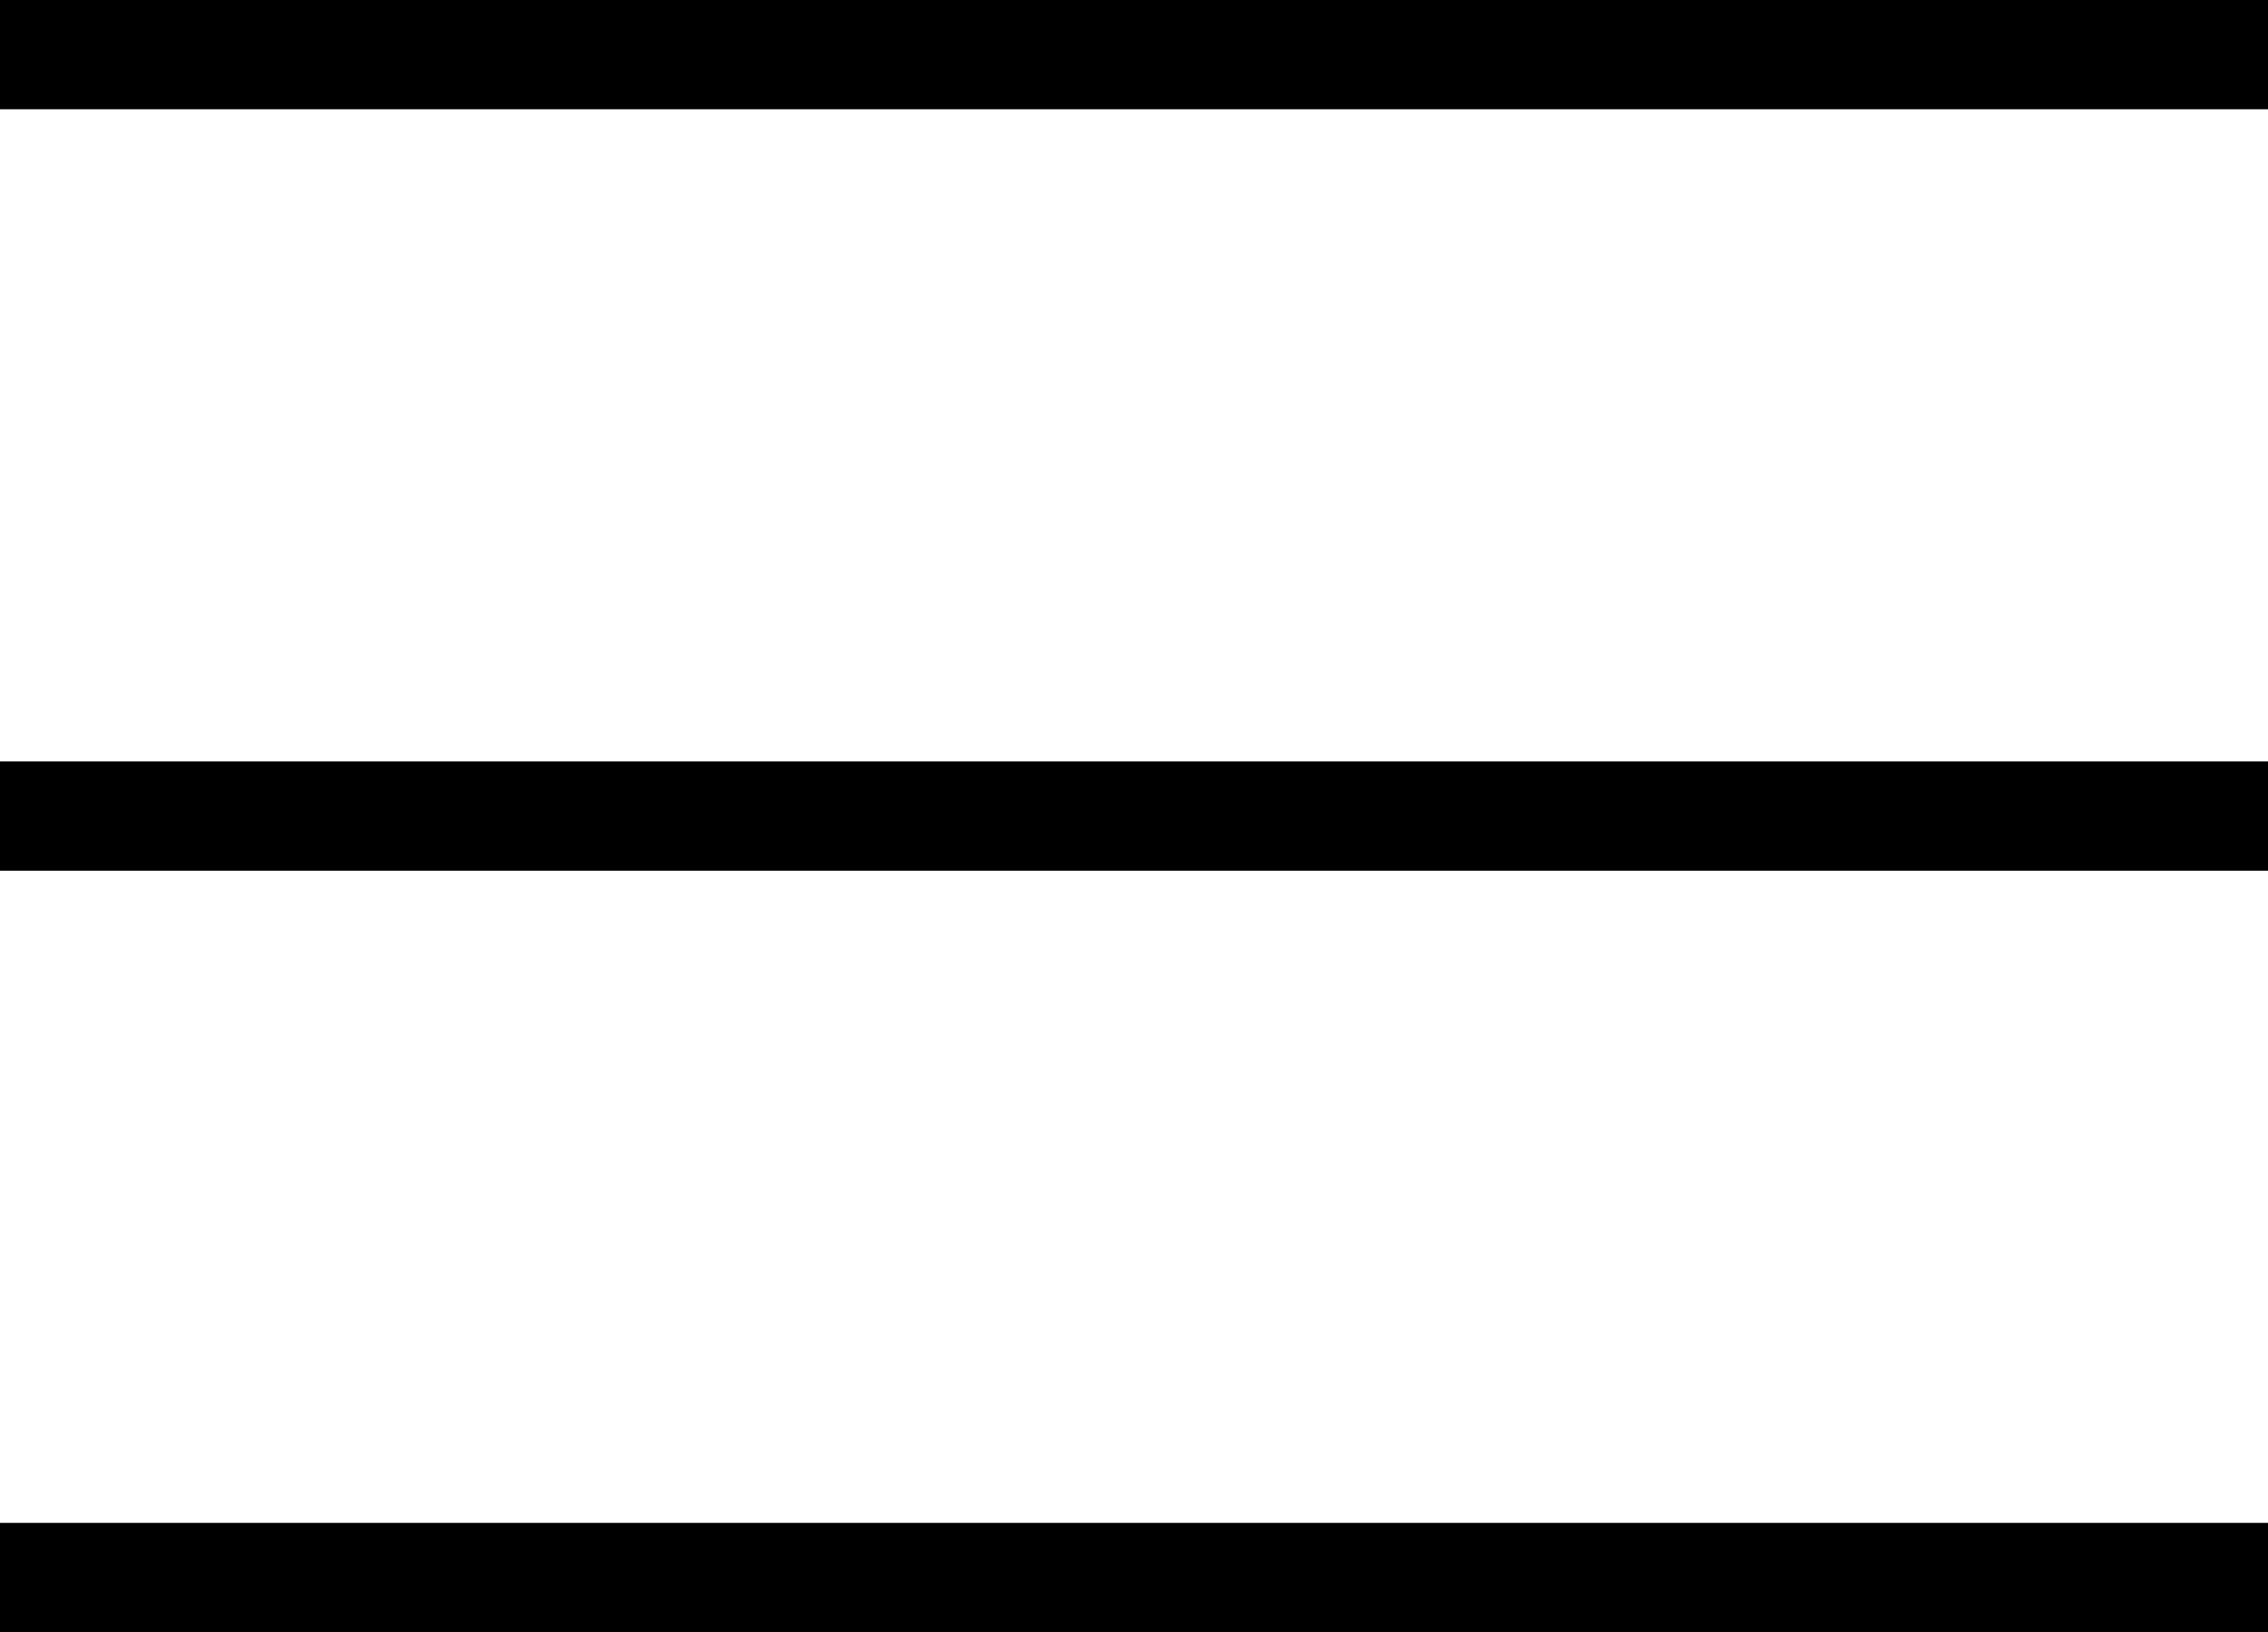 <?xml version="1.0" encoding="utf-8"?>
<!-- Generator: Adobe Illustrator 27.0.0, SVG Export Plug-In . SVG Version: 6.00 Build 0)  -->
<svg version="1.1" id="Capa_1" xmlns="http://www.w3.org/2000/svg" xmlns:xlink="http://www.w3.org/1999/xlink" x="0px" y="0px"
	 viewBox="0 0 456.6 328.6" style="enable-background:new 0 0 456.6 328.6;" xml:space="preserve">
<g>
	<g id="Menu">
		<path d="M456.6,0H0v22h456.6V0z"/>
		<path d="M456.6,153.3H0v22h456.6V153.3z"/>
		<path d="M456.6,306.6H0v22h456.6V306.6z"/>
	</g>
</g>
</svg>
